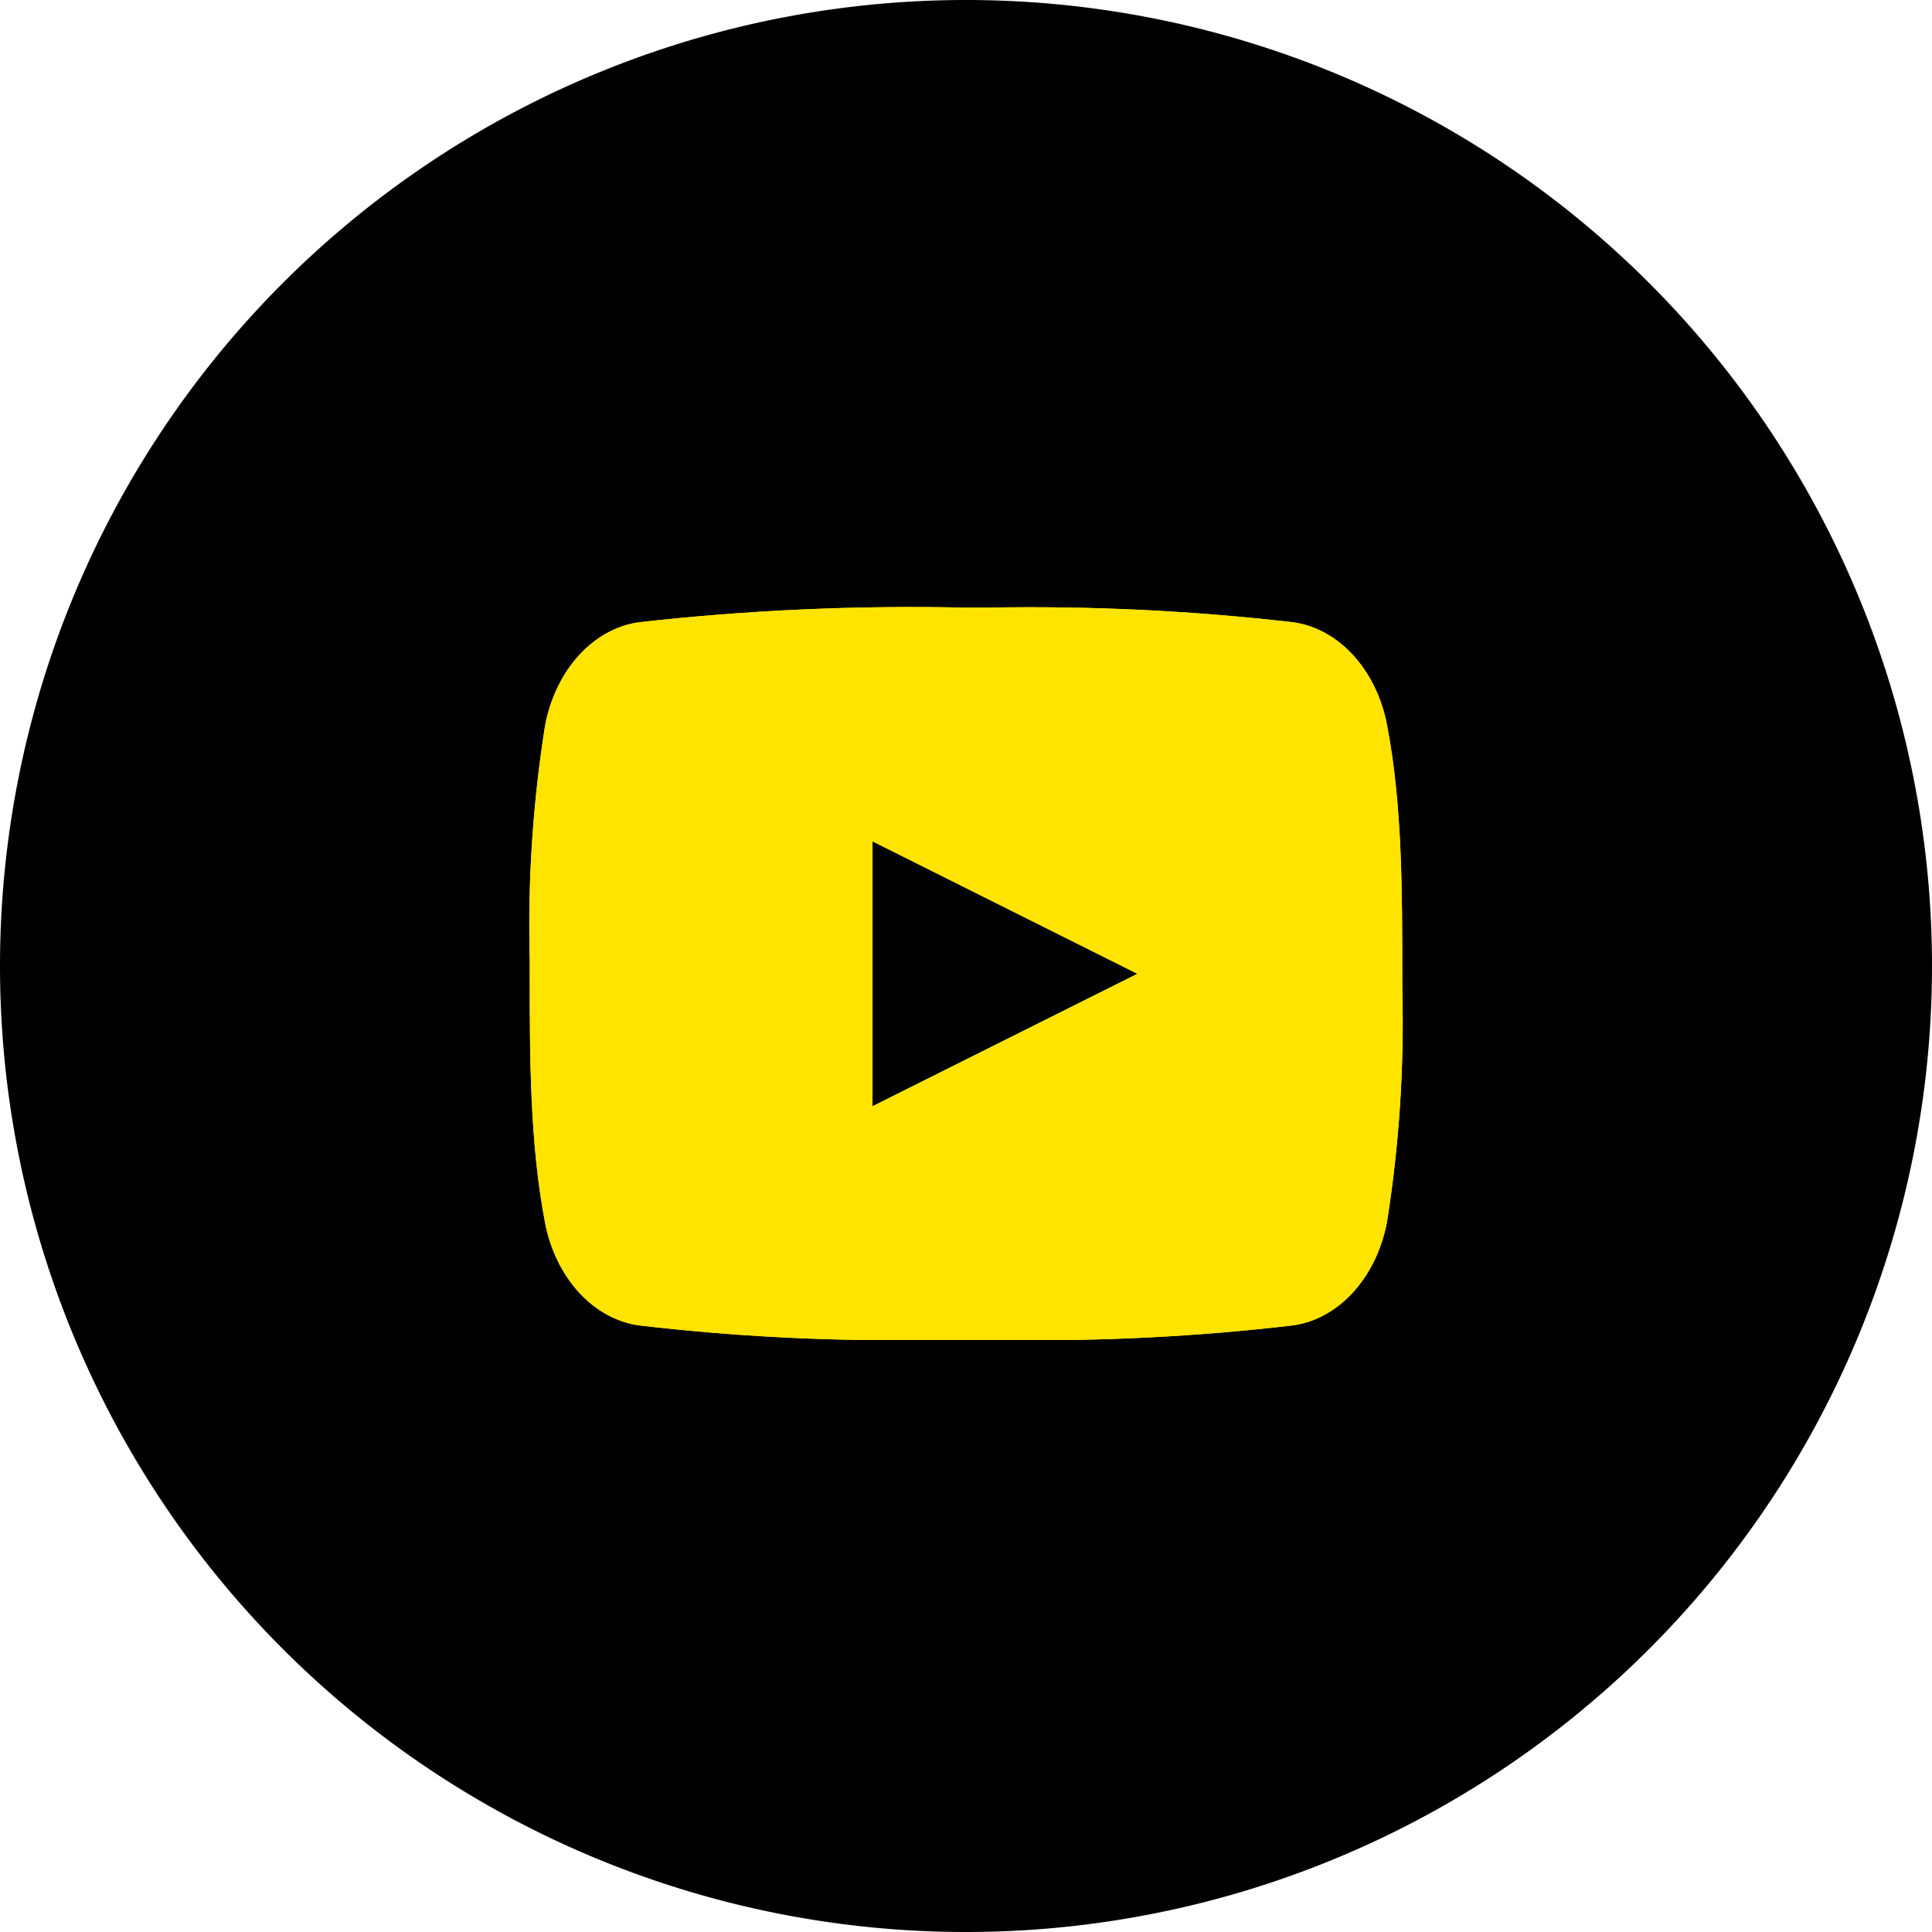 <svg xmlns="http://www.w3.org/2000/svg" xmlns:xlink="http://www.w3.org/1999/xlink" width="124" height="124" viewBox="0 0 124 124">
  <defs>
    <clipPath id="clip-path">
      <path id="Tracé_252" data-name="Tracé 252" d="M247.32-303a147.433,147.433,0,0,1,19.657.936c2.934.394,5.37,3.04,6.052,6.623.975,5.112.971,10.68.971,15.943v.931a81.513,81.513,0,0,1-.982,15.009c-.684,3.584-3.119,6.229-6.052,6.626a139.482,139.482,0,0,1-18.344.932h-5.25a139.464,139.464,0,0,1-18.344-.932c-2.934-.4-5.37-3.042-6.052-6.626C218-268.665,218-274.242,218-279.5v-.932a81.784,81.784,0,0,1,.986-15.011c.684-3.583,3.119-6.229,6.052-6.623A156.555,156.555,0,0,1,246.008-303ZM240-288v17l17-8.5Z" fill="#FFE400"/>
    </clipPath>
    <clipPath id="clip-path-2">
      <rect id="Rectangle_57" data-name="Rectangle 57" width="135" height="160" transform="translate(178 -377)" fill="#FFE400"/>
    </clipPath>
    <clipPath id="clip-path-3">
      <path id="Tracé_251" data-name="Tracé 251" d="M217-256h58v-48H217Z" fill="#FFE400"/>
    </clipPath>
  </defs>
  <g id="Groupe_379" data-name="Groupe 379" transform="translate(12 1331)">
    <g id="Groupe_338" data-name="Groupe 338" transform="translate(-10 -1329)">
      <path id="Tracé_76" data-name="Tracé 76" d="M60,120A60,60,0,1,0,0,60,60,60,0,0,0,60,120Z" stroke="#000" stroke-width="4"/>
    </g>
    <g id="Groupe_308" data-name="Groupe 308" transform="translate(-196 -989)" clip-path="url(#clip-path)">
      <g id="Groupe_307" data-name="Groupe 307" style="isolation: isolate">
        <g id="Groupe_306" data-name="Groupe 306" clip-path="url(#clip-path-2)">
          <g id="Groupe_305" data-name="Groupe 305" clip-path="url(#clip-path-3)">
            <path id="Tracé_249" data-name="Tracé 249" d="M213-308h66v57H213Z" fill="#FFE400"/>
            <path id="Tracé_250" data-name="Tracé 250" d="M173-382H318v170H173Z" fill="#FFE400"/>
          </g>
        </g>
      </g>
    </g>
  </g>
</svg>
